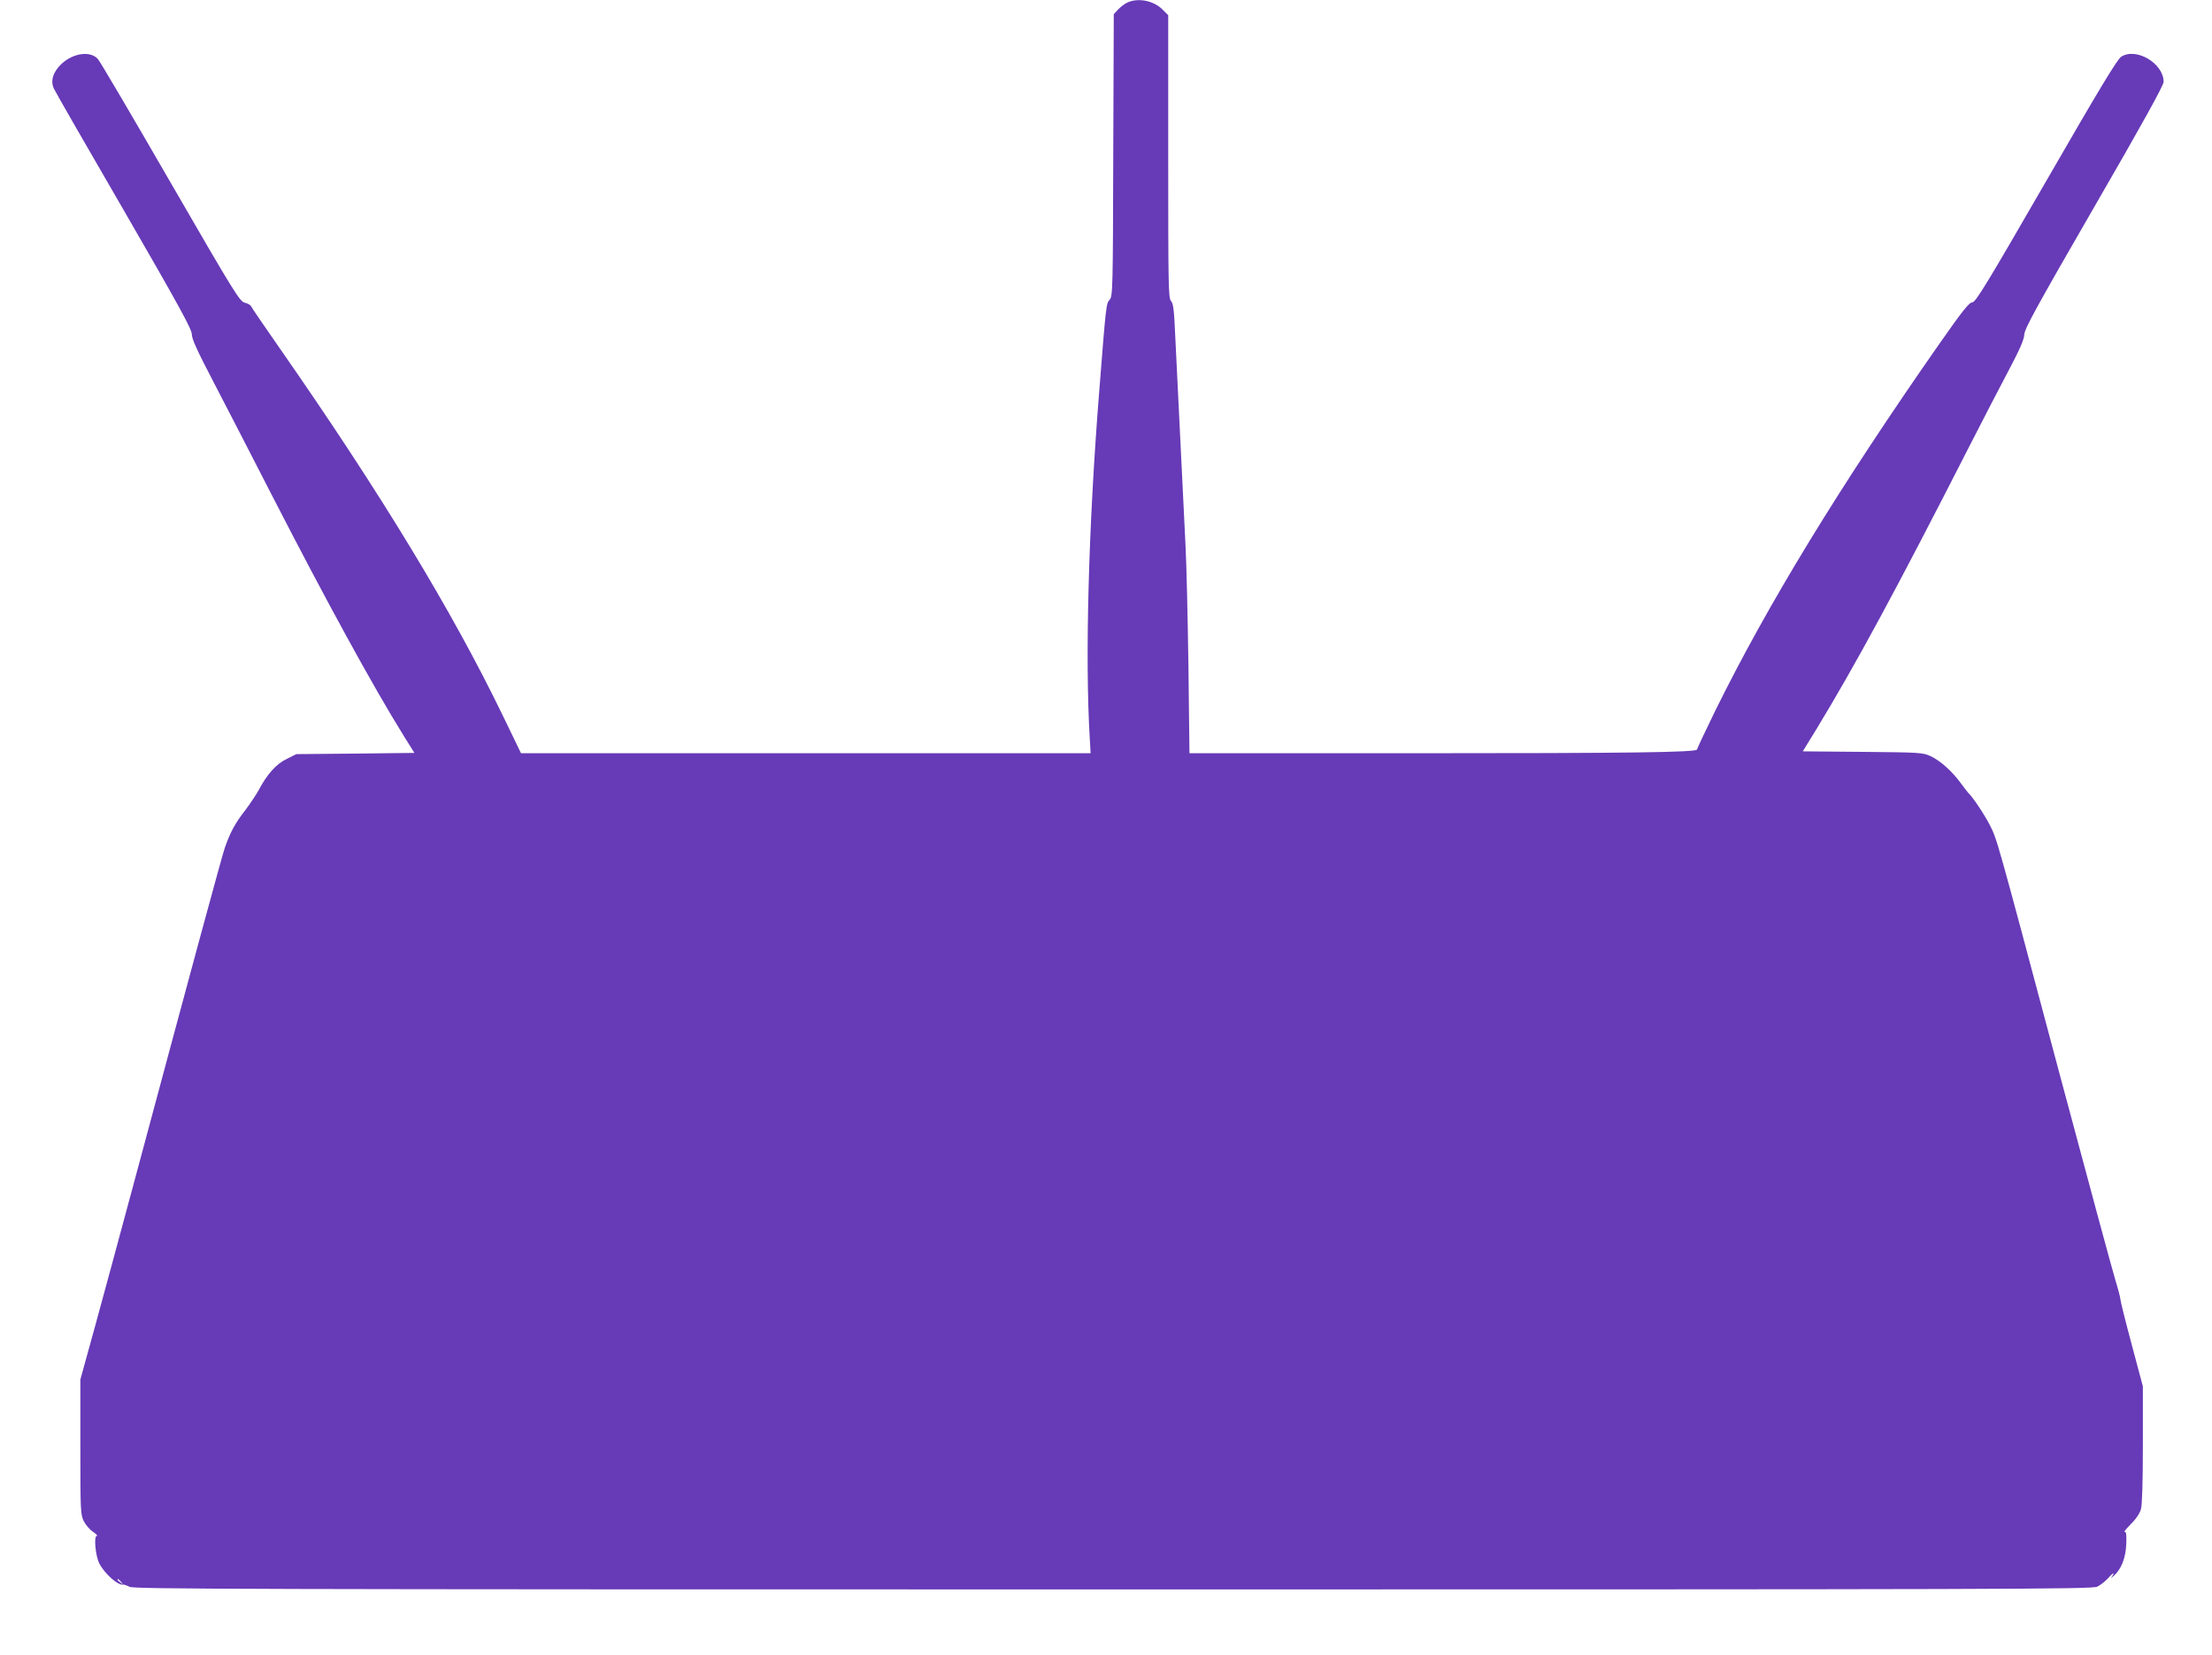 <?xml version="1.0" standalone="no"?>
<!DOCTYPE svg PUBLIC "-//W3C//DTD SVG 20010904//EN"
 "http://www.w3.org/TR/2001/REC-SVG-20010904/DTD/svg10.dtd">
<svg version="1.0" xmlns="http://www.w3.org/2000/svg"
 width="1280pt" height="958pt" viewBox="0 0 1280 958"
 preserveAspectRatio="xMidYMid meet">
<g transform="translate(0,958) scale(0.1,-0.1)"
fill="#673ab7" stroke="none">
<path d="M6525 9566 c-16 -7 -41 -26 -55 -41 l-25 -27 -3 -816 c-2 -779 -3
-817 -21 -837 -20 -21 -21 -30 -61 -540 -61 -768 -82 -1534 -54 -1997 l5 -88
-1648 0 -1648 0 -105 217 c-293 606 -707 1288 -1285 2118 -92 132 -170 246
-172 252 -3 7 -19 17 -37 21 -29 7 -61 59 -431 699 -220 381 -408 701 -419
712 -43 47 -139 35 -207 -26 -51 -46 -69 -101 -47 -146 8 -18 191 -337 407
-709 318 -550 391 -684 391 -713 0 -27 32 -97 124 -273 68 -130 219 -424 336
-652 319 -621 590 -1116 768 -1402 l60 -96 -341 -4 -342 -3 -56 -28 c-61 -29
-114 -89 -163 -182 -15 -27 -50 -79 -77 -115 -58 -74 -87 -128 -118 -217 -19
-57 -169 -609 -531 -1958 -72 -269 -171 -632 -218 -805 l-87 -315 0 -390 c0
-370 1 -392 20 -430 11 -22 35 -50 54 -62 19 -13 28 -23 21 -23 -18 0 -8 -116
15 -160 30 -59 110 -130 138 -122 4 1 21 -5 37 -13 26 -13 661 -15 5690 -15
5186 0 5665 1 5696 16 19 9 47 32 64 50 16 19 30 31 30 26 0 -4 -6 -14 -12
-22 -7 -8 -1 -4 14 9 43 38 69 103 72 186 2 55 -1 72 -10 68 -7 -3 9 17 35 44
31 30 53 63 60 88 7 26 11 161 11 375 l0 335 -65 244 c-36 134 -65 251 -65
260 0 9 -13 59 -29 111 -16 52 -163 595 -326 1205 -365 1370 -358 1345 -401
1430 -30 59 -102 167 -124 185 -3 3 -22 28 -43 56 -50 69 -119 131 -175 157
-45 21 -63 22 -393 25 l-347 3 78 127 c228 375 466 815 885 1637 82 160 186
362 233 450 61 115 85 171 86 200 2 33 73 163 404 736 279 482 402 705 402
725 0 107 -158 201 -245 146 -23 -14 -130 -192 -435 -721 -344 -596 -408 -701
-427 -701 -18 0 -56 -48 -185 -232 -585 -837 -1000 -1518 -1304 -2135 -57
-117 -104 -217 -104 -221 0 -17 -390 -22 -1656 -22 l-1281 0 -6 503 c-4 276
-11 592 -17 702 -19 380 -50 1011 -59 1203 -7 156 -11 196 -25 210 -15 17 -16
93 -16 836 l0 818 -33 33 c-51 51 -139 69 -202 41z m-5824 -9143 c13 -16 12
-17 -3 -4 -10 7 -18 15 -18 17 0 8 8 3 21 -13z"/>
</g>
</svg>

